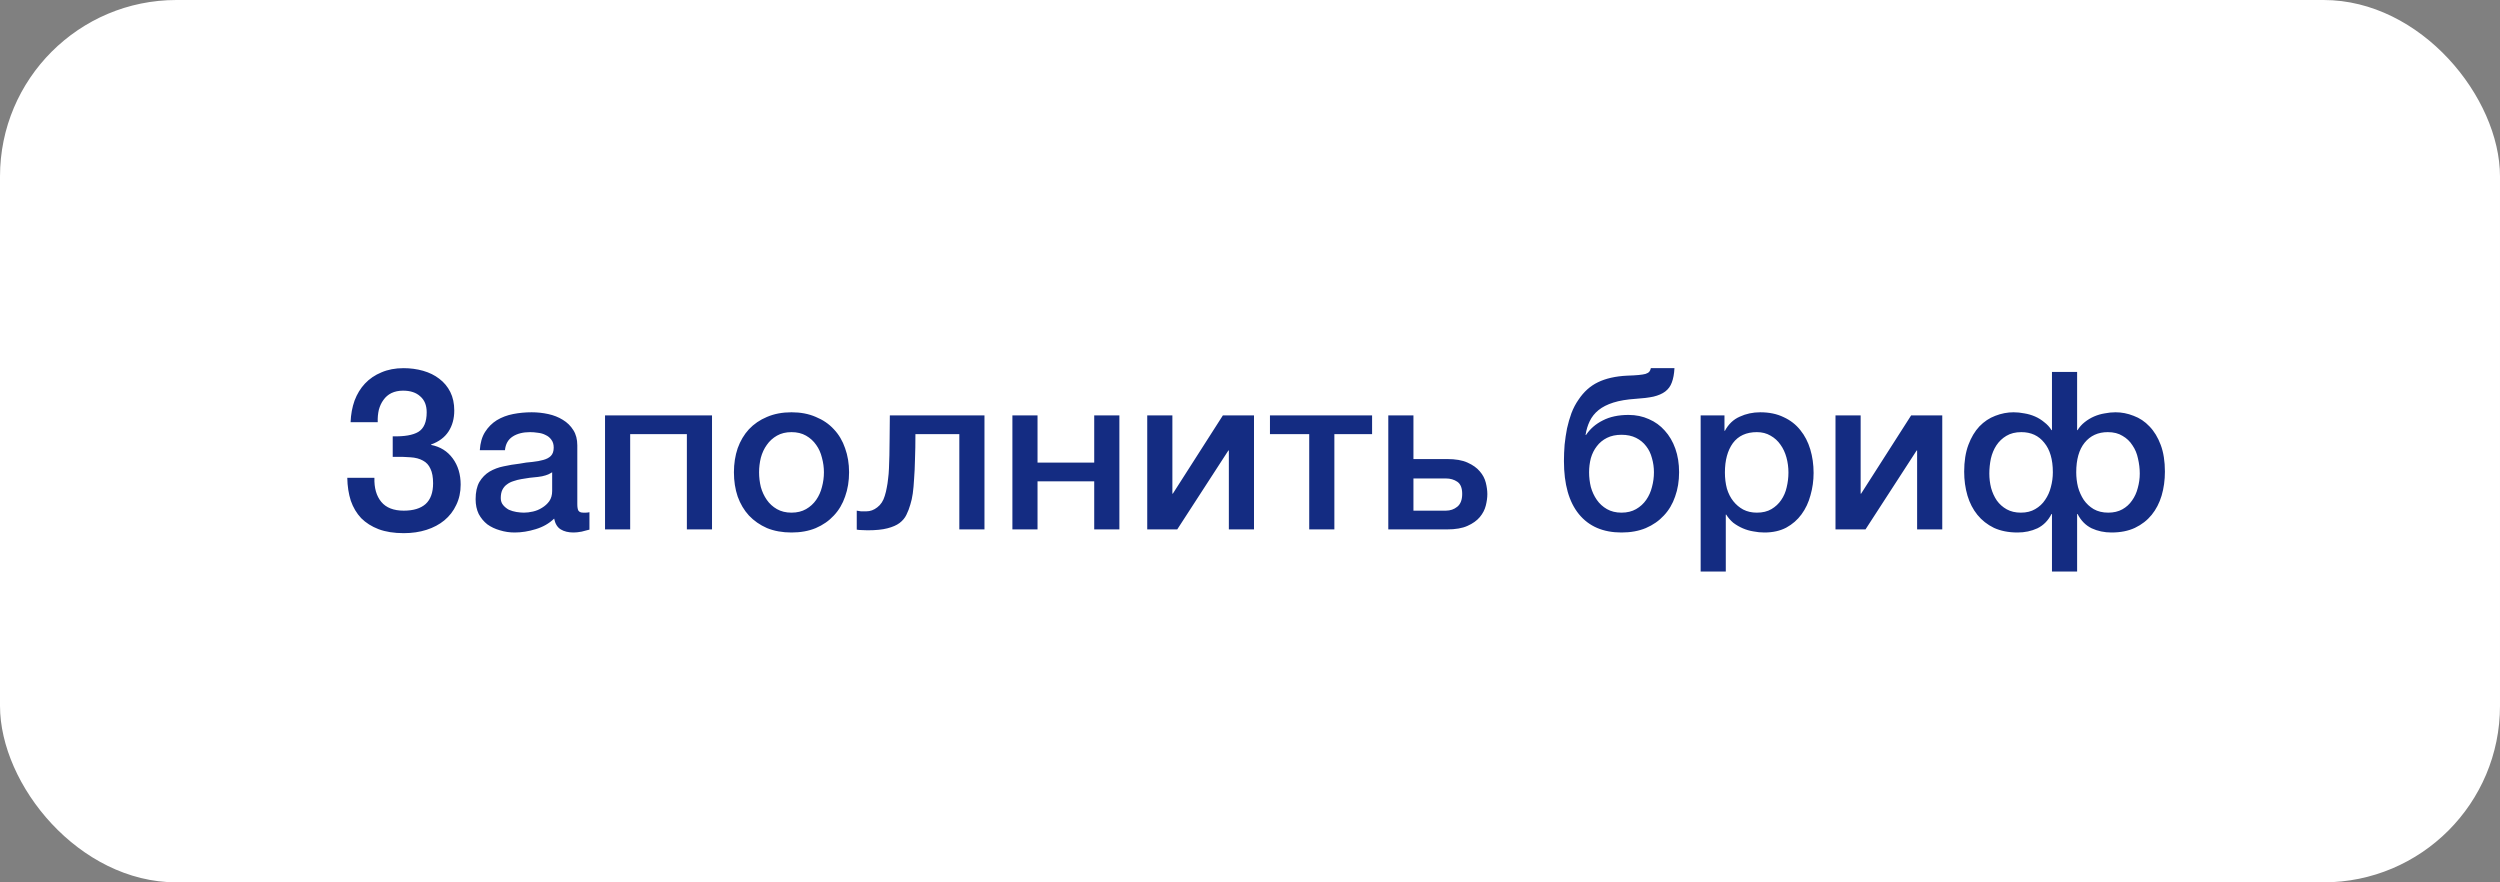 <?xml version="1.0" encoding="UTF-8"?> <svg xmlns="http://www.w3.org/2000/svg" width="170" height="60" viewBox="0 0 170 60" fill="none"><rect x="0" y="0" width="170" height="60" fill="#808080" stroke="none"/> <rect width="170" height="60" rx="12" fill="white"></rect> <path d="M26.705 29.67C27.495 29.69 28.075 29.59 28.445 29.37C28.825 29.14 29.015 28.695 29.015 28.035C29.015 27.565 28.87 27.205 28.58 26.955C28.3 26.695 27.91 26.565 27.41 26.565C27.11 26.565 26.845 26.62 26.615 26.73C26.395 26.84 26.215 26.995 26.075 27.195C25.935 27.385 25.83 27.61 25.76 27.87C25.7 28.13 25.675 28.41 25.685 28.71H23.84C23.86 28.18 23.95 27.69 24.11 27.24C24.28 26.79 24.515 26.405 24.815 26.085C25.125 25.755 25.5 25.5 25.94 25.32C26.38 25.13 26.88 25.035 27.44 25.035C27.91 25.035 28.355 25.095 28.775 25.215C29.195 25.335 29.56 25.515 29.87 25.755C30.19 25.995 30.44 26.295 30.62 26.655C30.8 27.015 30.89 27.435 30.89 27.915C30.89 28.465 30.76 28.94 30.5 29.34C30.24 29.74 29.845 30.035 29.315 30.225V30.255C29.935 30.375 30.425 30.68 30.785 31.17C31.145 31.66 31.325 32.255 31.325 32.955C31.325 33.465 31.225 33.925 31.025 34.335C30.835 34.745 30.565 35.095 30.215 35.385C29.875 35.665 29.47 35.88 29 36.03C28.53 36.18 28.015 36.255 27.455 36.255C26.795 36.255 26.225 36.165 25.745 35.985C25.275 35.805 24.88 35.555 24.56 35.235C24.25 34.905 24.015 34.51 23.855 34.05C23.705 33.58 23.625 33.06 23.615 32.49H25.46C25.44 33.18 25.595 33.725 25.925 34.125C26.255 34.525 26.765 34.725 27.455 34.725C28.105 34.725 28.6 34.575 28.94 34.275C29.28 33.965 29.45 33.495 29.45 32.865C29.45 32.445 29.39 32.115 29.27 31.875C29.16 31.625 28.99 31.44 28.76 31.32C28.53 31.19 28.245 31.115 27.905 31.095C27.565 31.065 27.165 31.055 26.705 31.065V29.67ZM39.257 34.275C39.257 34.485 39.282 34.635 39.332 34.725C39.392 34.815 39.502 34.86 39.662 34.86H39.842C39.912 34.86 39.992 34.85 40.082 34.83V36.015C40.022 36.035 39.942 36.055 39.842 36.075C39.752 36.105 39.657 36.13 39.557 36.15C39.457 36.17 39.357 36.185 39.257 36.195C39.157 36.205 39.072 36.21 39.002 36.21C38.652 36.21 38.362 36.14 38.132 36C37.902 35.86 37.752 35.615 37.682 35.265C37.342 35.595 36.922 35.835 36.422 35.985C35.932 36.135 35.457 36.21 34.997 36.21C34.647 36.21 34.312 36.16 33.992 36.06C33.672 35.97 33.387 35.835 33.137 35.655C32.897 35.465 32.702 35.23 32.552 34.95C32.412 34.66 32.342 34.325 32.342 33.945C32.342 33.465 32.427 33.075 32.597 32.775C32.777 32.475 33.007 32.24 33.287 32.07C33.577 31.9 33.897 31.78 34.247 31.71C34.607 31.63 34.967 31.57 35.327 31.53C35.637 31.47 35.932 31.43 36.212 31.41C36.492 31.38 36.737 31.335 36.947 31.275C37.167 31.215 37.337 31.125 37.457 31.005C37.587 30.875 37.652 30.685 37.652 30.435C37.652 30.215 37.597 30.035 37.487 29.895C37.387 29.755 37.257 29.65 37.097 29.58C36.947 29.5 36.777 29.45 36.587 29.43C36.397 29.4 36.217 29.385 36.047 29.385C35.567 29.385 35.172 29.485 34.862 29.685C34.552 29.885 34.377 30.195 34.337 30.615H32.627C32.657 30.115 32.777 29.7 32.987 29.37C33.197 29.04 33.462 28.775 33.782 28.575C34.112 28.375 34.482 28.235 34.892 28.155C35.302 28.075 35.722 28.035 36.152 28.035C36.532 28.035 36.907 28.075 37.277 28.155C37.647 28.235 37.977 28.365 38.267 28.545C38.567 28.725 38.807 28.96 38.987 29.25C39.167 29.53 39.257 29.875 39.257 30.285V34.275ZM37.547 32.115C37.287 32.285 36.967 32.39 36.587 32.43C36.207 32.46 35.827 32.51 35.447 32.58C35.267 32.61 35.092 32.655 34.922 32.715C34.752 32.765 34.602 32.84 34.472 32.94C34.342 33.03 34.237 33.155 34.157 33.315C34.087 33.465 34.052 33.65 34.052 33.87C34.052 34.06 34.107 34.22 34.217 34.35C34.327 34.48 34.457 34.585 34.607 34.665C34.767 34.735 34.937 34.785 35.117 34.815C35.307 34.845 35.477 34.86 35.627 34.86C35.817 34.86 36.022 34.835 36.242 34.785C36.462 34.735 36.667 34.65 36.857 34.53C37.057 34.41 37.222 34.26 37.352 34.08C37.482 33.89 37.547 33.66 37.547 33.39V32.115ZM41.142 28.245H48.417V36H46.707V29.52H42.852V36H41.142V28.245ZM53.822 36.21C53.202 36.21 52.647 36.11 52.157 35.91C51.677 35.7 51.267 35.415 50.927 35.055C50.597 34.695 50.342 34.265 50.162 33.765C49.992 33.265 49.907 32.715 49.907 32.115C49.907 31.525 49.992 30.98 50.162 30.48C50.342 29.98 50.597 29.55 50.927 29.19C51.267 28.83 51.677 28.55 52.157 28.35C52.647 28.14 53.202 28.035 53.822 28.035C54.442 28.035 54.992 28.14 55.472 28.35C55.962 28.55 56.372 28.83 56.702 29.19C57.042 29.55 57.297 29.98 57.467 30.48C57.647 30.98 57.737 31.525 57.737 32.115C57.737 32.715 57.647 33.265 57.467 33.765C57.297 34.265 57.042 34.695 56.702 35.055C56.372 35.415 55.962 35.7 55.472 35.91C54.992 36.11 54.442 36.21 53.822 36.21ZM53.822 34.86C54.202 34.86 54.532 34.78 54.812 34.62C55.092 34.46 55.322 34.25 55.502 33.99C55.682 33.73 55.812 33.44 55.892 33.12C55.982 32.79 56.027 32.455 56.027 32.115C56.027 31.785 55.982 31.455 55.892 31.125C55.812 30.795 55.682 30.505 55.502 30.255C55.322 29.995 55.092 29.785 54.812 29.625C54.532 29.465 54.202 29.385 53.822 29.385C53.442 29.385 53.112 29.465 52.832 29.625C52.552 29.785 52.322 29.995 52.142 30.255C51.962 30.505 51.827 30.795 51.737 31.125C51.657 31.455 51.617 31.785 51.617 32.115C51.617 32.455 51.657 32.79 51.737 33.12C51.827 33.44 51.962 33.73 52.142 33.99C52.322 34.25 52.552 34.46 52.832 34.62C53.112 34.78 53.442 34.86 53.822 34.86ZM58.919 34.77C59.179 34.77 59.424 34.68 59.654 34.5C59.894 34.32 60.064 34.06 60.164 33.72C60.224 33.53 60.269 33.345 60.299 33.165C60.339 32.975 60.369 32.775 60.389 32.565C60.419 32.355 60.439 32.12 60.449 31.86C60.459 31.6 60.469 31.3 60.479 30.96C60.489 30.62 60.494 30.235 60.494 29.805C60.504 29.365 60.509 28.845 60.509 28.245H66.944V36H65.234V29.52H62.249C62.249 30.17 62.239 30.745 62.219 31.245C62.209 31.735 62.189 32.17 62.159 32.55C62.139 32.93 62.109 33.265 62.069 33.555C62.029 33.835 61.974 34.085 61.904 34.305C61.834 34.555 61.744 34.79 61.634 35.01C61.534 35.22 61.379 35.405 61.169 35.565C60.969 35.715 60.694 35.835 60.344 35.925C60.004 36.015 59.554 36.06 58.994 36.06C58.834 36.06 58.699 36.055 58.589 36.045C58.479 36.045 58.369 36.035 58.259 36.015V34.725C58.369 34.745 58.464 34.76 58.544 34.77C58.634 34.77 58.759 34.77 58.919 34.77ZM68.843 28.245H70.552V31.455H74.407V28.245H76.118V36H74.407V32.73H70.552V36H68.843V28.245ZM78.012 28.245H79.722V33.57H79.752L83.157 28.245H85.272V36H83.562V30.63H83.532L80.052 36H78.012V28.245ZM93.302 29.52H90.737V36H89.027V29.52H86.357V28.245H93.302V29.52ZM96.114 34.725H98.319C98.619 34.725 98.879 34.635 99.099 34.455C99.319 34.275 99.429 33.985 99.429 33.585C99.429 33.185 99.319 32.91 99.099 32.76C98.879 32.61 98.619 32.535 98.319 32.535H96.114V34.725ZM94.404 28.245H96.114V31.215H98.394C98.974 31.215 99.439 31.295 99.789 31.455C100.149 31.615 100.429 31.815 100.629 32.055C100.829 32.285 100.964 32.54 101.034 32.82C101.104 33.1 101.139 33.36 101.139 33.6C101.139 33.84 101.104 34.1 101.034 34.38C100.964 34.66 100.829 34.92 100.629 35.16C100.429 35.4 100.149 35.6 99.789 35.76C99.439 35.92 98.974 36 98.394 36H94.404V28.245ZM110.263 36.21C109.013 36.21 108.048 35.795 107.368 34.965C106.688 34.135 106.348 32.93 106.348 31.35C106.348 30.99 106.363 30.62 106.393 30.24C106.433 29.86 106.488 29.49 106.558 29.13C106.638 28.77 106.738 28.425 106.858 28.095C106.988 27.755 107.148 27.45 107.338 27.18C107.698 26.64 108.138 26.245 108.658 25.995C109.188 25.735 109.848 25.585 110.638 25.545C110.968 25.535 111.233 25.52 111.433 25.5C111.633 25.48 111.788 25.455 111.898 25.425C112.018 25.385 112.103 25.335 112.153 25.275C112.203 25.215 112.238 25.135 112.258 25.035H113.863C113.843 25.425 113.783 25.75 113.683 26.01C113.593 26.26 113.443 26.465 113.233 26.625C113.033 26.775 112.768 26.89 112.438 26.97C112.108 27.04 111.703 27.09 111.223 27.12C110.623 27.16 110.118 27.245 109.708 27.375C109.298 27.505 108.963 27.675 108.703 27.885C108.443 28.095 108.243 28.345 108.103 28.635C107.963 28.925 107.868 29.24 107.818 29.58H107.848C108.128 29.16 108.508 28.83 108.988 28.59C109.468 28.34 110.053 28.215 110.743 28.215C111.243 28.215 111.703 28.31 112.123 28.5C112.543 28.68 112.903 28.94 113.203 29.28C113.513 29.62 113.753 30.03 113.923 30.51C114.093 30.99 114.178 31.525 114.178 32.115C114.178 32.715 114.088 33.265 113.908 33.765C113.738 34.265 113.483 34.695 113.143 35.055C112.813 35.415 112.403 35.7 111.913 35.91C111.433 36.11 110.883 36.21 110.263 36.21ZM110.263 34.86C110.643 34.86 110.973 34.78 111.253 34.62C111.533 34.46 111.763 34.25 111.943 33.99C112.123 33.73 112.253 33.44 112.333 33.12C112.423 32.79 112.468 32.455 112.468 32.115C112.468 31.785 112.423 31.465 112.333 31.155C112.253 30.845 112.123 30.575 111.943 30.345C111.763 30.105 111.533 29.915 111.253 29.775C110.973 29.635 110.643 29.565 110.263 29.565C109.883 29.565 109.553 29.635 109.273 29.775C108.993 29.915 108.763 30.105 108.583 30.345C108.403 30.575 108.268 30.845 108.178 31.155C108.098 31.465 108.058 31.785 108.058 32.115C108.058 32.455 108.098 32.79 108.178 33.12C108.268 33.44 108.403 33.73 108.583 33.99C108.763 34.25 108.993 34.46 109.273 34.62C109.553 34.78 109.883 34.86 110.263 34.86ZM115.644 28.245H117.264V29.295H117.294C117.534 28.845 117.869 28.525 118.299 28.335C118.729 28.135 119.194 28.035 119.694 28.035C120.304 28.035 120.834 28.145 121.284 28.365C121.744 28.575 122.124 28.87 122.424 29.25C122.724 29.62 122.949 30.055 123.099 30.555C123.249 31.055 123.324 31.59 123.324 32.16C123.324 32.68 123.254 33.185 123.114 33.675C122.984 34.165 122.779 34.6 122.499 34.98C122.229 35.35 121.884 35.65 121.464 35.88C121.044 36.1 120.549 36.21 119.979 36.21C119.729 36.21 119.479 36.185 119.229 36.135C118.979 36.095 118.739 36.025 118.509 35.925C118.279 35.825 118.064 35.7 117.864 35.55C117.674 35.39 117.514 35.205 117.384 34.995H117.354V38.865H115.644V28.245ZM121.614 32.13C121.614 31.78 121.569 31.44 121.479 31.11C121.389 30.78 121.254 30.49 121.074 30.24C120.894 29.98 120.669 29.775 120.399 29.625C120.129 29.465 119.819 29.385 119.469 29.385C118.749 29.385 118.204 29.635 117.834 30.135C117.474 30.635 117.294 31.3 117.294 32.13C117.294 32.52 117.339 32.885 117.429 33.225C117.529 33.555 117.674 33.84 117.864 34.08C118.054 34.32 118.279 34.51 118.539 34.65C118.809 34.79 119.119 34.86 119.469 34.86C119.859 34.86 120.189 34.78 120.459 34.62C120.729 34.46 120.949 34.255 121.119 34.005C121.299 33.745 121.424 33.455 121.494 33.135C121.574 32.805 121.614 32.47 121.614 32.13ZM124.814 28.245H126.524V33.57H126.554L129.959 28.245H132.074V36H130.364V30.63H130.334L126.854 36H124.814V28.245ZM139.534 34.95H139.504C139.274 35.4 138.954 35.725 138.544 35.925C138.134 36.115 137.684 36.21 137.194 36.21C136.584 36.21 136.049 36.105 135.589 35.895C135.139 35.675 134.764 35.38 134.464 35.01C134.164 34.64 133.939 34.205 133.789 33.705C133.639 33.195 133.564 32.65 133.564 32.07C133.564 31.37 133.659 30.765 133.849 30.255C134.039 29.745 134.289 29.325 134.599 28.995C134.919 28.665 135.279 28.425 135.679 28.275C136.089 28.115 136.504 28.035 136.924 28.035C137.164 28.035 137.409 28.06 137.659 28.11C137.909 28.15 138.149 28.22 138.379 28.32C138.609 28.42 138.819 28.55 139.009 28.71C139.209 28.86 139.374 29.04 139.504 29.25H139.534V25.29H141.244V29.25H141.274C141.404 29.04 141.564 28.86 141.754 28.71C141.954 28.55 142.169 28.42 142.399 28.32C142.629 28.22 142.869 28.15 143.119 28.11C143.369 28.06 143.614 28.035 143.854 28.035C144.274 28.035 144.684 28.115 145.084 28.275C145.494 28.425 145.854 28.665 146.164 28.995C146.484 29.325 146.739 29.745 146.929 30.255C147.119 30.765 147.214 31.37 147.214 32.07C147.214 32.65 147.139 33.195 146.989 33.705C146.839 34.205 146.614 34.64 146.314 35.01C146.014 35.38 145.634 35.675 145.174 35.895C144.724 36.105 144.194 36.21 143.584 36.21C143.094 36.21 142.644 36.115 142.234 35.925C141.824 35.725 141.504 35.4 141.274 34.95H141.244V38.865H139.534V34.95ZM145.504 32.205C145.504 31.865 145.464 31.525 145.384 31.185C145.314 30.845 145.189 30.545 145.009 30.285C144.839 30.015 144.614 29.8 144.334 29.64C144.064 29.47 143.729 29.385 143.329 29.385C142.669 29.385 142.144 29.625 141.754 30.105C141.374 30.575 141.184 31.245 141.184 32.115C141.184 32.455 141.224 32.79 141.304 33.12C141.394 33.44 141.524 33.73 141.694 33.99C141.874 34.25 142.099 34.46 142.369 34.62C142.649 34.78 142.979 34.86 143.359 34.86C143.729 34.86 144.049 34.785 144.319 34.635C144.589 34.485 144.809 34.285 144.979 34.035C145.159 33.785 145.289 33.5 145.369 33.18C145.459 32.86 145.504 32.535 145.504 32.205ZM135.274 32.205C135.274 32.535 135.314 32.86 135.394 33.18C135.484 33.5 135.614 33.785 135.784 34.035C135.964 34.285 136.189 34.485 136.459 34.635C136.729 34.785 137.049 34.86 137.419 34.86C137.799 34.86 138.124 34.78 138.394 34.62C138.674 34.46 138.899 34.25 139.069 33.99C139.249 33.73 139.379 33.44 139.459 33.12C139.549 32.79 139.594 32.455 139.594 32.115C139.594 31.245 139.399 30.575 139.009 30.105C138.629 29.625 138.109 29.385 137.449 29.385C137.049 29.385 136.709 29.47 136.429 29.64C136.159 29.8 135.934 30.015 135.754 30.285C135.584 30.545 135.459 30.845 135.379 31.185C135.309 31.525 135.274 31.865 135.274 32.205Z" fill="#142C82"></path> </svg> 